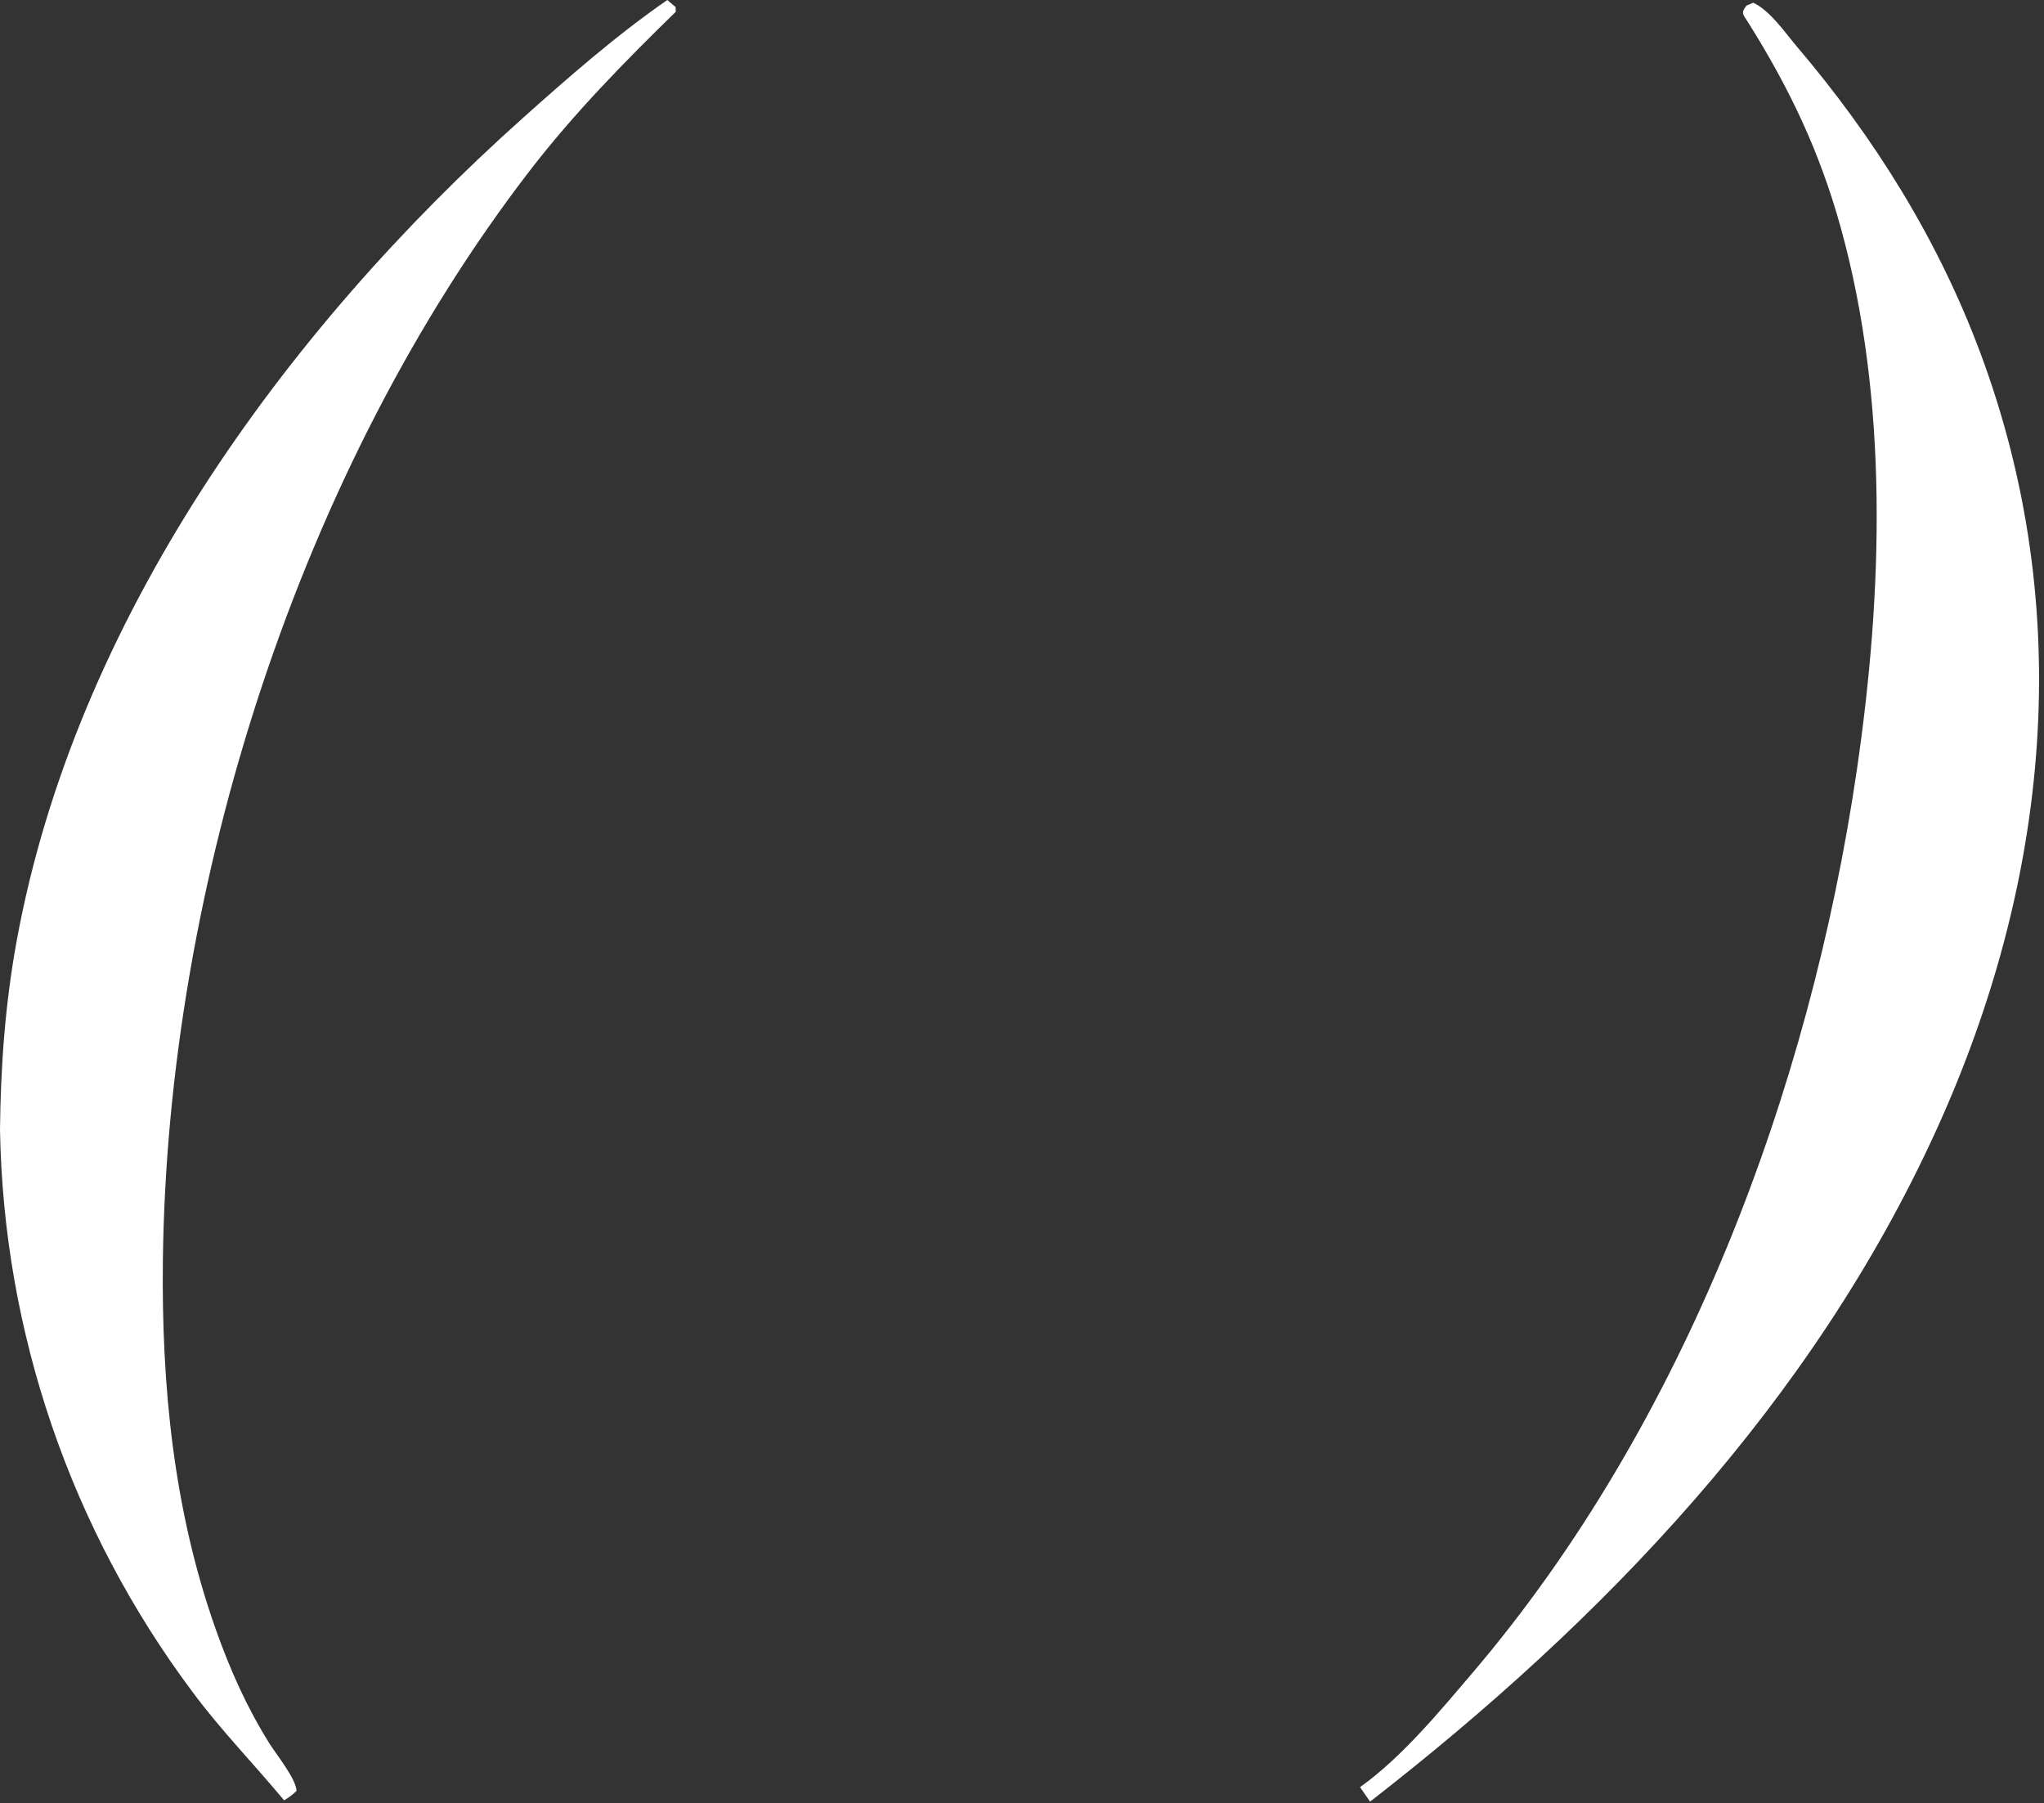 <svg width="322" height="284" viewBox="0 0 322 284" fill="none" xmlns="http://www.w3.org/2000/svg">
<rect x="0" y="0" width="322" height="284" fill="#333333" stroke="none"/>
<path d="M105.119 0L106.435 1.119L106.45 1.861C98.306 9.805 90.408 17.861 83.452 26.893C47.192 73.989 26.347 139.403 25.659 198.6C25.428 218.333 27.358 237.94 33.984 256.635C36.237 262.999 38.879 268.939 42.474 274.673C43.512 276.326 46.703 280.283 46.707 282.105C46.088 282.705 45.496 283.136 44.758 283.586C39.974 277.826 34.803 272.546 30.323 266.505C29.731 265.709 29.143 264.91 28.566 264.106C27.989 263.302 27.416 262.491 26.855 261.676C26.293 260.861 25.74 260.038 25.194 259.211C24.648 258.384 24.109 257.554 23.579 256.716C23.048 255.877 22.525 255.035 22.014 254.189C21.498 253.339 20.995 252.49 20.499 251.632C20.003 250.775 19.514 249.91 19.034 249.044C18.553 248.179 18.08 247.306 17.619 246.43C17.157 245.553 16.7 244.672 16.254 243.788C15.807 242.904 15.369 242.015 14.942 241.12C14.515 240.224 14.093 239.328 13.681 238.428C13.27 237.524 12.866 236.621 12.474 235.709C12.082 234.798 11.697 233.887 11.32 232.968C10.943 232.049 10.578 231.13 10.22 230.207C9.863 229.28 9.513 228.354 9.175 227.423C8.836 226.492 8.506 225.558 8.183 224.62C7.86 223.682 7.548 222.74 7.248 221.798C6.944 220.855 6.652 219.91 6.368 218.96C6.083 218.01 5.81 217.056 5.541 216.103C5.276 215.149 5.018 214.192 4.772 213.23C4.526 212.273 4.287 211.308 4.061 210.343C3.834 209.378 3.614 208.412 3.403 207.443C3.195 206.478 2.995 205.505 2.803 204.533C2.611 203.56 2.43 202.587 2.261 201.61C2.088 200.634 1.926 199.657 1.776 198.676C1.623 197.696 1.48 196.715 1.35 195.735C1.215 194.754 1.092 193.77 0.981 192.786C0.865 191.801 0.761 190.817 0.669 189.829C0.573 188.84 0.488 187.856 0.415 186.868C0.338 185.88 0.273 184.888 0.219 183.899C0.161 182.911 0.115 181.919 0.081 180.931C0.042 179.943 0.015 178.951 0 177.959C0.104 167.95 0.819 158.094 2.622 148.235C11.858 97.691 44.7 52.248 82.356 18.599C89.62 12.108 97.098 5.552 105.119 0Z" fill="white"/>
<path d="M214.25 281.504C214.365 281.424 214.485 281.343 214.6 281.258C221.048 276.552 226.866 269.492 232.03 263.432C265.329 224.342 285.101 171.752 292.503 121.38C296.598 93.487 297.575 63.221 289.973 35.821C286.674 23.924 281.925 13.922 275.365 3.49C274.569 2.225 274.208 2.087 275.127 0.883L276.192 0.43C278.822 1.626 281.229 5.167 283.082 7.351C295.329 21.747 305.277 37.693 311.917 55.439C327.167 96.175 322.838 138.948 305.008 178.073C285.47 220.935 252.629 255.203 215.834 283.788L214.25 281.504Z" fill="white"/>
</svg>
